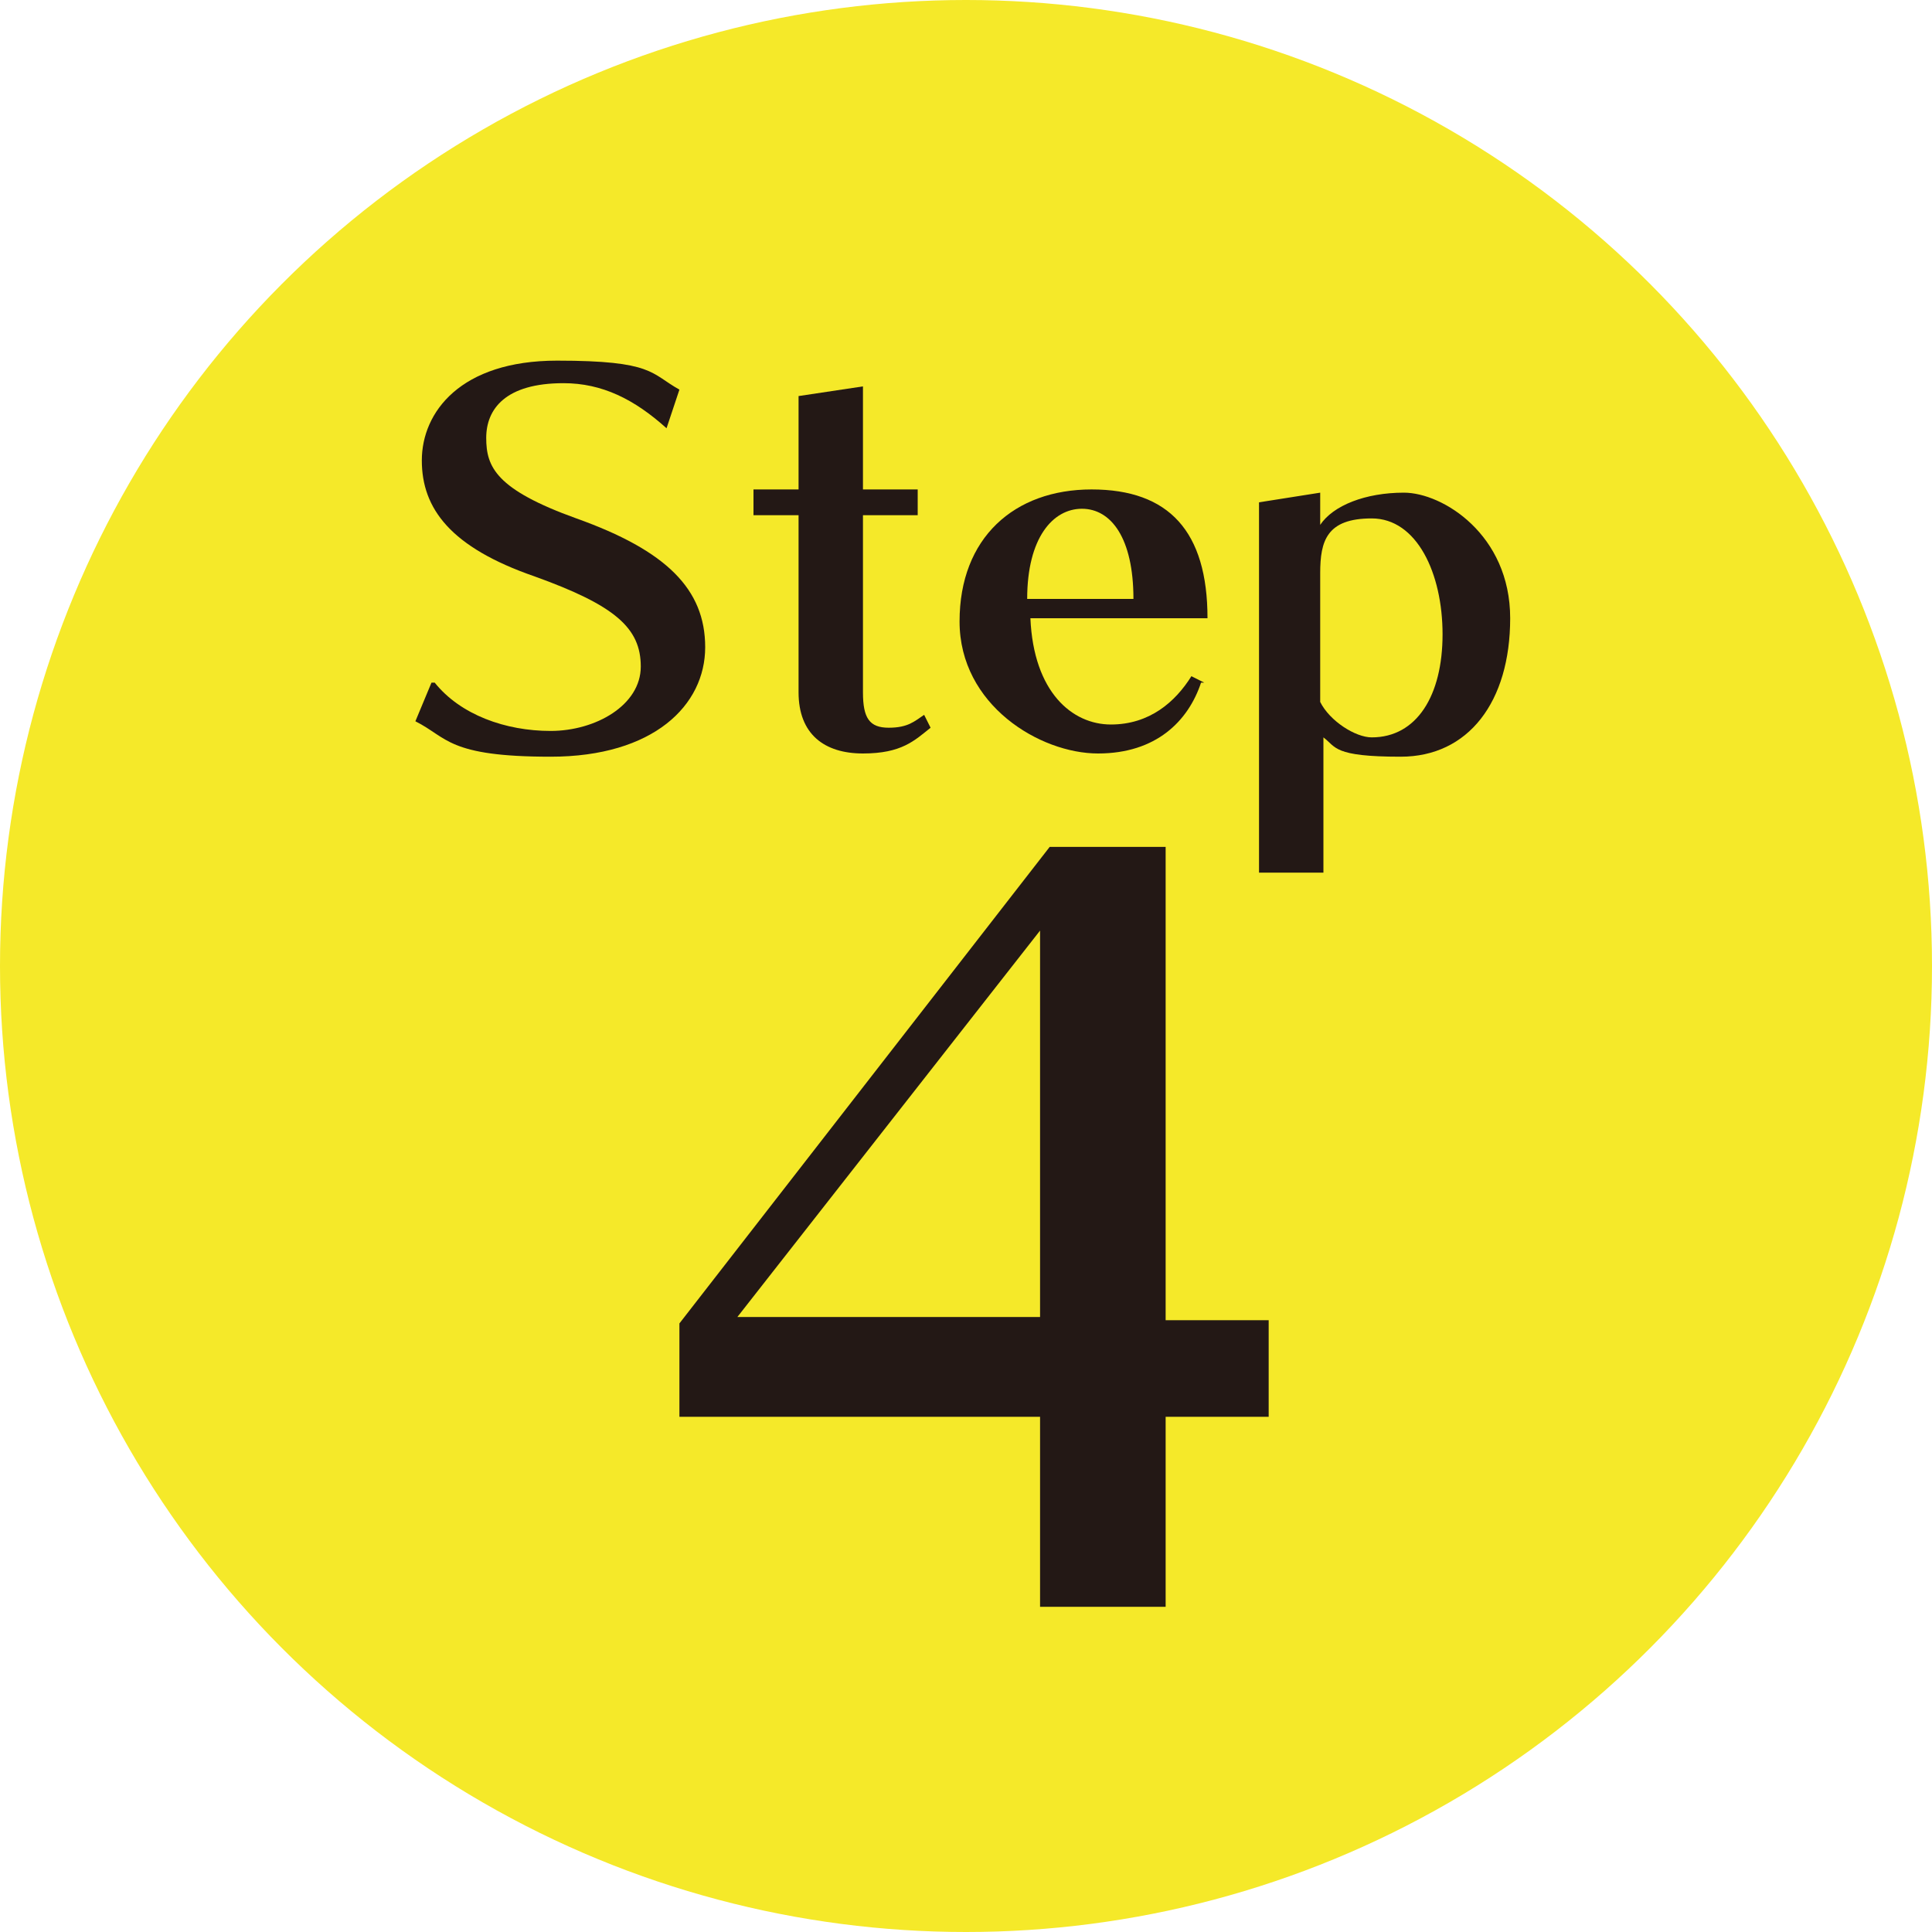 <svg xmlns="http://www.w3.org/2000/svg" viewBox="0 0 60 60"><defs><style>      .cls-1 {        fill: #231815;      }      .cls-1, .cls-2 {        stroke-width: 0px;      }      .cls-2 {        fill: #f5e929;      }    </style></defs><g id="_&#x305B;&#x3093;" data-name="&#x305B;&#x3093;"><circle class="cls-2" cx="30" cy="30" r="30"></circle></g><g id="_&#x3082;&#x3058;" data-name="&#x3082;&#x3058;"><g><path class="cls-1" d="M13.5,21.2c.8,1,2.2,1.5,3.6,1.5s2.8-.8,2.8-2-.8-1.9-3.3-2.8c-2.6-.9-3.5-2.1-3.5-3.6s1.2-3.1,4.2-3.1,2.9.4,3.8.9l-.4,1.2c-1-.9-2-1.4-3.2-1.4-1.8,0-2.4.8-2.4,1.7s.3,1.6,2.8,2.5c2.8,1,4,2.2,4,4s-1.6,3.4-4.8,3.4-3.2-.6-4.2-1.1l.5-1.2Z"></path><path class="cls-1" d="M28.9,22.6c-.5.4-.9.8-2.1.8s-2-.6-2-1.9v-5.5c-.4,0-1,0-1.4,0v-.8c.4,0,1,0,1.4,0v-2.9l2-.3v3.2c.5,0,1.3,0,1.7,0v.8c-.4,0-1.2,0-1.7,0v5.5c0,.8.2,1.1.8,1.1s.8-.2,1.1-.4l.2.4Z"></path><path class="cls-1" d="M37.3,21.2c-.4,1.2-1.4,2.2-3.2,2.2s-4.3-1.5-4.3-4.1,1.7-4.1,4.1-4.1,3.6,1.3,3.6,4h-5.5c.1,2.3,1.3,3.3,2.5,3.3s2-.7,2.5-1.5l.4.2ZM35.2,18.6c0-1.9-.7-2.8-1.6-2.8s-1.7.9-1.7,2.8h3.3Z"></path><path class="cls-1" d="M39.1,27v-11.4l1.9-.3v1c.4-.6,1.4-1,2.6-1s3.3,1.3,3.3,3.9-1.3,4.3-3.4,4.3-2-.3-2.4-.6v4.2h-2ZM41,21.8c.3.6,1.1,1.1,1.6,1.1,1.4,0,2.2-1.3,2.2-3.2s-.8-3.6-2.2-3.6-1.6.7-1.6,1.7v4Z"></path></g><path class="cls-1" d="M32.3,49.9v-5.9h-11.2v-2.9l11.5-14.8h3.6v14.7h3.2v3h-3.2v5.9h-3.9ZM32.3,28.9l-9.4,12h9.4v-12Z"></path></g></svg>